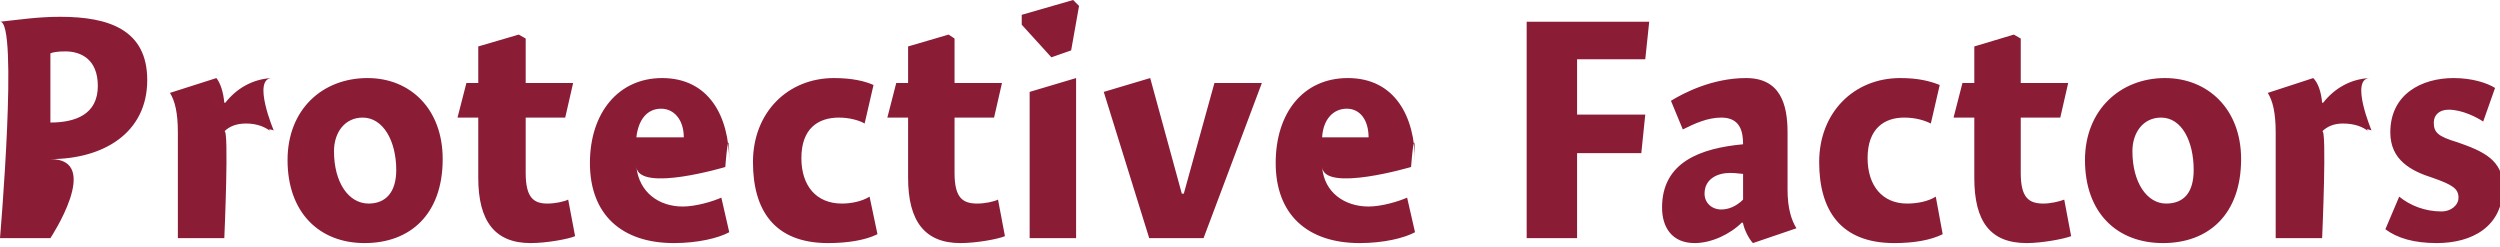 <?xml version="1.0" standalone="no"?><!DOCTYPE svg PUBLIC "-//W3C//DTD SVG 1.1//EN" "http://www.w3.org/Graphics/SVG/1.1/DTD/svg11.dtd"><svg xmlns="http://www.w3.org/2000/svg" version="1.1" style="left: 5.08% !important; width: 90.46% !important;top: 5.03% !important; height70.31% !important;" width="253px" height="25px" viewBox="0 0 253 25">  <desc>Protective Factors</desc>  <defs/>  <g id="Polygon10175">    <path d="M 5.1 24.1 L 0.0 24.1 C 0.0 24.1 1.9 2.0 0.0 2.2 C 1.9 2.0 3.8 1.7 6.1 1.7 C 11.0 1.7 14.9 3.0 14.9 8.1 C 14.9 13.5 10.4 16.1 5.1 16.1 C 10.4 16.1 5.1 24.1 5.1 24.1 Z M 9.9 8.7 C 9.9 6.0 8.2 5.2 6.6 5.2 C 5.8 5.2 5.3 5.3 5.1 5.4 C 5.1 5.4 5.1 12.4 5.1 12.4 C 7.6 12.4 9.9 11.6 9.9 8.7 Z M 22.7 10.4 C 22.7 10.4 22.8 10.4 22.8 10.4 C 23.9 9.0 25.5 8.0 27.5 7.9 C 25.5 8.0 27.7 13.2 27.7 13.2 C 27.7 13.2 26.9 12.9 27.4 13.3 C 26.9 12.9 26.1 12.5 24.9 12.5 C 23.9 12.5 23.2 12.8 22.7 13.3 C 23.2 12.8 22.7 24.1 22.7 24.1 L 18.0 24.1 C 18.0 24.1 18.0 11.4 18.0 13.4 C 18.0 11.4 17.7 10.2 17.2 9.4 C 17.2 9.4 21.9 7.9 21.9 7.9 C 22.3 8.4 22.6 9.3 22.7 10.4 Z M 36.9 24.6 C 32.3 24.6 29.1 21.5 29.1 16.2 C 29.1 11.1 32.6 7.9 37.2 7.9 C 41.5 7.9 44.8 11.0 44.8 16.1 C 44.8 21.7 41.5 24.6 36.9 24.6 Z M 36.7 11.9 C 34.9 11.9 33.8 13.4 33.8 15.3 C 33.8 18.5 35.3 20.6 37.3 20.6 C 39.0 20.6 40.1 19.5 40.1 17.2 C 40.1 14.3 38.8 11.9 36.7 11.9 Z M 58.0 8.4 L 57.2 11.9 L 53.2 11.9 C 53.2 11.9 53.2 20.0 53.2 17.5 C 53.2 20.0 54.0 20.6 55.4 20.6 C 56.2 20.6 57.1 20.4 57.5 20.2 C 57.5 20.2 58.2 23.9 58.2 23.9 C 57.5 24.2 55.3 24.6 53.7 24.6 C 50.1 24.6 48.4 22.4 48.4 18.0 C 48.4 22.4 48.4 11.9 48.4 11.9 L 46.3 11.9 L 47.2 8.4 L 48.4 8.4 L 48.4 4.7 L 52.5 3.5 L 53.2 3.9 L 53.2 8.4 L 58.0 8.4 Z M 69.1 20.9 C 70.4 20.9 72.1 20.4 73.0 20.0 C 73.0 20.0 73.8 23.5 73.8 23.5 C 72.7 24.1 70.6 24.6 68.2 24.6 C 62.9 24.6 59.7 21.7 59.7 16.5 C 59.7 11.4 62.6 7.9 67.0 7.9 C 71.7 7.9 73.8 11.7 73.8 16.4 C 73.8 11.7 73.4 16.9 73.4 16.9 C 73.4 16.9 64.7 19.5 64.4 16.9 C 64.7 19.5 66.7 20.9 69.1 20.9 Z M 69.2 13.9 C 69.2 12.1 68.2 11.0 66.9 11.0 C 65.5 11.0 64.6 12.1 64.4 13.9 C 64.4 13.9 69.2 13.9 69.2 13.9 Z M 87.5 12.5 C 87.0 12.2 86.0 11.9 84.9 11.9 C 82.8 11.9 81.1 13.0 81.1 16.0 C 81.1 18.8 82.6 20.6 85.2 20.6 C 86.1 20.6 87.2 20.4 88.0 19.9 C 88.0 19.9 88.8 23.7 88.8 23.7 C 87.6 24.3 85.8 24.6 83.8 24.6 C 78.3 24.6 76.2 21.2 76.2 16.4 C 76.2 11.4 79.7 7.9 84.4 7.9 C 86.2 7.9 87.5 8.2 88.4 8.6 C 88.4 8.6 87.5 12.5 87.5 12.5 Z M 101.4 8.4 L 100.6 11.9 L 96.6 11.9 C 96.6 11.9 96.6 20.0 96.6 17.5 C 96.6 20.0 97.4 20.6 98.9 20.6 C 99.7 20.6 100.6 20.4 101.0 20.2 C 101.0 20.2 101.7 23.9 101.7 23.9 C 101.0 24.2 98.8 24.6 97.2 24.6 C 93.6 24.6 91.9 22.4 91.9 18.0 C 91.9 22.4 91.9 11.9 91.9 11.9 L 89.8 11.9 L 90.7 8.4 L 91.9 8.4 L 91.9 4.7 L 96.0 3.5 L 96.6 3.9 L 96.6 8.4 L 101.4 8.4 Z M 104.2 24.1 L 104.2 9.3 L 108.9 7.9 L 108.9 24.1 L 104.2 24.1 Z M 109.2 0.6 L 108.4 5.1 L 106.4 5.8 L 103.4 2.5 L 103.4 1.5 L 108.6 0.0 L 109.2 0.6 Z M 122.9 8.4 L 127.7 8.4 L 121.8 24.1 L 116.3 24.1 L 111.7 9.3 L 116.4 7.9 L 119.6 19.6 L 119.8 19.6 L 122.9 8.4 Z M 138.5 20.9 C 139.8 20.9 141.5 20.4 142.4 20.0 C 142.4 20.0 143.2 23.5 143.2 23.5 C 142.1 24.1 140.0 24.6 137.6 24.6 C 132.3 24.6 129.1 21.7 129.1 16.5 C 129.1 11.4 131.9 7.9 136.4 7.9 C 141.1 7.9 143.2 11.7 143.2 16.4 C 143.2 11.7 142.8 16.9 142.8 16.9 C 142.8 16.9 134.0 19.5 133.8 16.9 C 134.0 19.5 136.1 20.9 138.5 20.9 Z M 138.5 13.9 C 138.5 12.1 137.6 11.0 136.3 11.0 C 134.9 11.0 133.9 12.1 133.8 13.9 C 133.8 13.9 138.5 13.9 138.5 13.9 Z M 159.6 11.6 L 166.5 11.6 L 166.1 15.5 L 159.6 15.5 L 159.6 24.1 L 154.5 24.1 L 154.5 2.2 L 166.9 2.2 L 166.5 6.0 L 159.6 6.0 L 159.6 11.6 Z M 177.4 24.6 C 177.0 24.2 176.5 23.2 176.4 22.6 C 176.4 22.6 176.3 22.5 176.3 22.5 C 175.1 23.7 173.2 24.6 171.5 24.6 C 169.2 24.6 168.2 23.0 168.2 21.0 C 168.2 16.4 172.1 15.0 176.4 14.6 C 176.4 13.3 176.1 11.9 174.2 11.9 C 172.8 11.9 171.5 12.5 170.3 13.1 C 170.3 13.1 169.1 10.2 169.1 10.2 C 170.4 9.4 173.3 7.9 176.7 7.9 C 180.2 7.9 180.9 10.6 180.9 13.4 C 180.9 13.4 180.9 19.2 180.9 19.2 C 180.9 21.1 181.3 22.3 181.8 23.1 C 181.8 23.1 177.4 24.6 177.4 24.6 Z M 176.4 17.6 C 176.2 17.6 175.7 17.5 175.1 17.5 C 173.8 17.5 172.5 18.1 172.5 19.6 C 172.5 20.5 173.2 21.2 174.2 21.2 C 174.9 21.2 175.7 20.9 176.4 20.2 C 176.4 20.2 176.4 17.6 176.4 17.6 Z M 195.4 12.5 C 194.8 12.2 193.9 11.9 192.7 11.9 C 190.7 11.9 189.0 13.0 189.0 16.0 C 189.0 18.8 190.5 20.6 193.0 20.6 C 194.0 20.6 195.1 20.4 195.9 19.9 C 195.9 19.9 196.6 23.7 196.6 23.7 C 195.4 24.3 193.7 24.6 191.7 24.6 C 186.2 24.6 184.1 21.2 184.1 16.4 C 184.1 11.4 187.6 7.9 192.3 7.9 C 194.1 7.9 195.3 8.2 196.3 8.6 C 196.3 8.6 195.4 12.5 195.4 12.5 Z M 209.3 8.4 L 208.5 11.9 L 204.5 11.9 C 204.5 11.9 204.5 20.0 204.5 17.5 C 204.5 20.0 205.3 20.6 206.8 20.6 C 207.5 20.6 208.4 20.4 208.9 20.2 C 208.9 20.2 209.6 23.9 209.6 23.9 C 208.8 24.2 206.6 24.6 205.1 24.6 C 201.4 24.6 199.8 22.4 199.8 18.0 C 199.8 22.4 199.8 11.9 199.8 11.9 L 197.7 11.9 L 198.6 8.4 L 199.8 8.4 L 199.8 4.7 L 203.8 3.5 L 204.5 3.9 L 204.5 8.4 L 209.3 8.4 Z M 218.9 24.6 C 214.2 24.6 211.0 21.5 211.0 16.2 C 211.0 11.1 214.6 7.9 219.1 7.9 C 223.4 7.9 226.8 11.0 226.8 16.1 C 226.8 21.7 223.5 24.6 218.9 24.6 Z M 218.7 11.9 C 216.9 11.9 215.8 13.4 215.8 15.3 C 215.8 18.5 217.3 20.6 219.2 20.6 C 221.0 20.6 222.0 19.5 222.0 17.2 C 222.0 14.3 220.8 11.9 218.7 11.9 Z M 235.0 10.4 C 235.0 10.4 235.1 10.4 235.1 10.4 C 236.2 9.0 237.8 8.0 239.8 7.9 C 237.8 8.0 240.0 13.2 240.0 13.2 C 240.0 13.2 239.2 12.9 239.7 13.3 C 239.2 12.9 238.4 12.5 237.1 12.5 C 236.2 12.5 235.5 12.8 235.0 13.3 C 235.5 12.8 235.0 24.1 235.0 24.1 L 230.3 24.1 C 230.3 24.1 230.3 11.4 230.3 13.4 C 230.3 11.4 230.0 10.2 229.5 9.4 C 229.5 9.4 234.1 7.9 234.1 7.9 C 234.6 8.4 234.9 9.3 235.0 10.4 Z M 251.3 12.3 C 250.7 11.9 249.2 11.1 247.8 11.1 C 246.9 11.1 246.3 11.6 246.3 12.4 C 246.3 13.4 246.7 13.8 248.7 14.4 C 251.3 15.3 253.3 16.2 253.3 18.9 C 253.3 23.0 250.1 24.6 246.6 24.6 C 244.3 24.6 242.6 24.1 241.4 23.2 C 241.4 23.2 242.8 19.9 242.8 19.9 C 243.9 20.8 245.4 21.4 247.1 21.4 C 248.0 21.4 248.8 20.8 248.8 20.0 C 248.8 19.1 248.2 18.7 246.2 18.0 C 244.0 17.3 241.9 16.2 241.9 13.4 C 241.9 9.5 245.1 7.9 248.3 7.9 C 250.2 7.9 251.7 8.4 252.5 8.9 C 252.5 8.9 251.3 12.3 251.3 12.3 Z " stroke="none" fill="#8a1c36"/>  </g></svg>